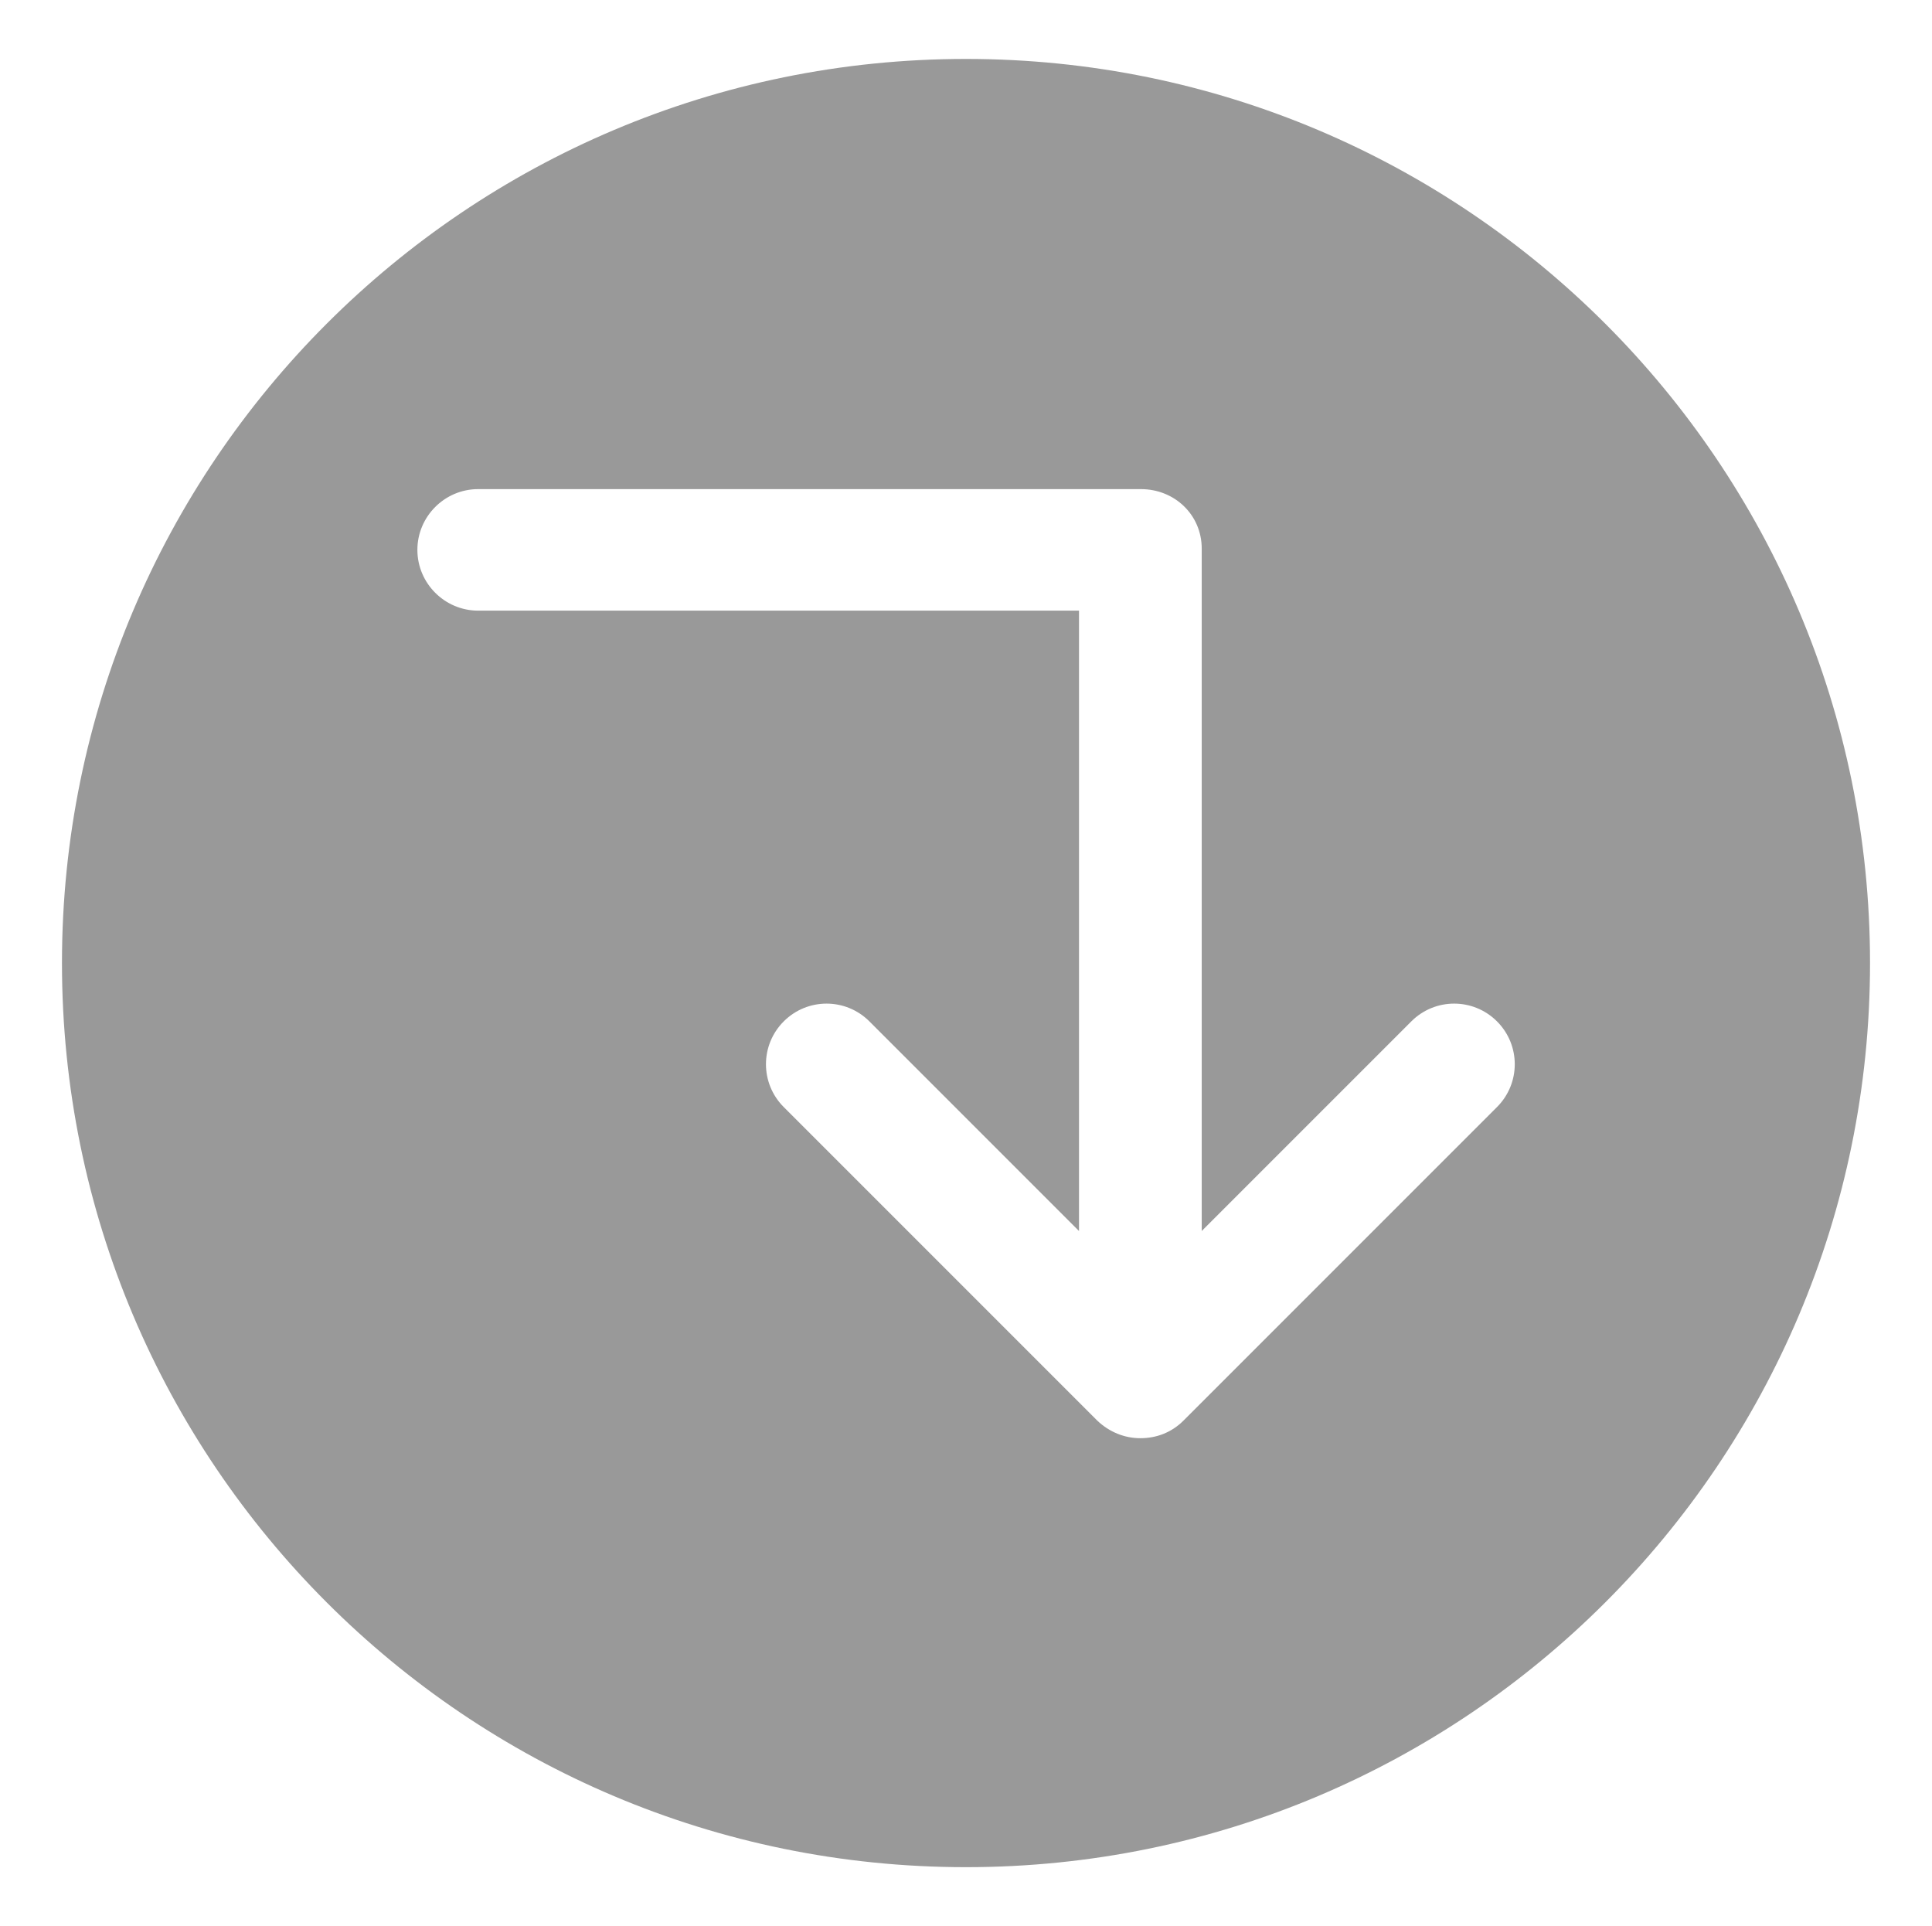 <?xml version="1.0" encoding="utf-8"?>
<!-- Generator: Adobe Illustrator 25.2.0, SVG Export Plug-In . SVG Version: 6.00 Build 0)  -->
<svg version="1.1" id="Layer_1" xmlns="http://www.w3.org/2000/svg" xmlns:xlink="http://www.w3.org/1999/xlink" x="0px" y="0px"
	 viewBox="0 0 318 317" style="enable-background:new 0 0 318 317;" xml:space="preserve">
<style type="text/css">
	.st0{fill:#999999;}
</style>
<path id="ARROW_DOWN_1" class="st0" d="M159,9.7C76.8,9.7,10.2,76.3,10.2,158.5c0,82.2,66.6,148.8,148.8,148.8
	c82.2,0,148.8-66.6,148.8-148.8C307.8,76.3,241.2,9.7,159,9.7z M246.4,182.2l-51.6,51.6c-2,2-4.5,2.9-7.1,2.9c-2.6,0-5.1-1-7.1-2.9
	l-51.6-51.6c-3.9-3.9-3.9-10.2,0-14.1c3.9-3.9,10.2-3.9,14.1,0l34.5,34.5V100.5H78.7c-5.5,0-10-4.5-10-10c0-5.5,4.5-10,10-10
	c0,0,108.3,0,109.1,0c5.5,0,10,4.2,10,9.8v112.3l34.5-34.5c3.9-3.9,10.2-3.9,14.1,0C250.3,172,250.3,178.3,246.4,182.2z"/>
</svg>
